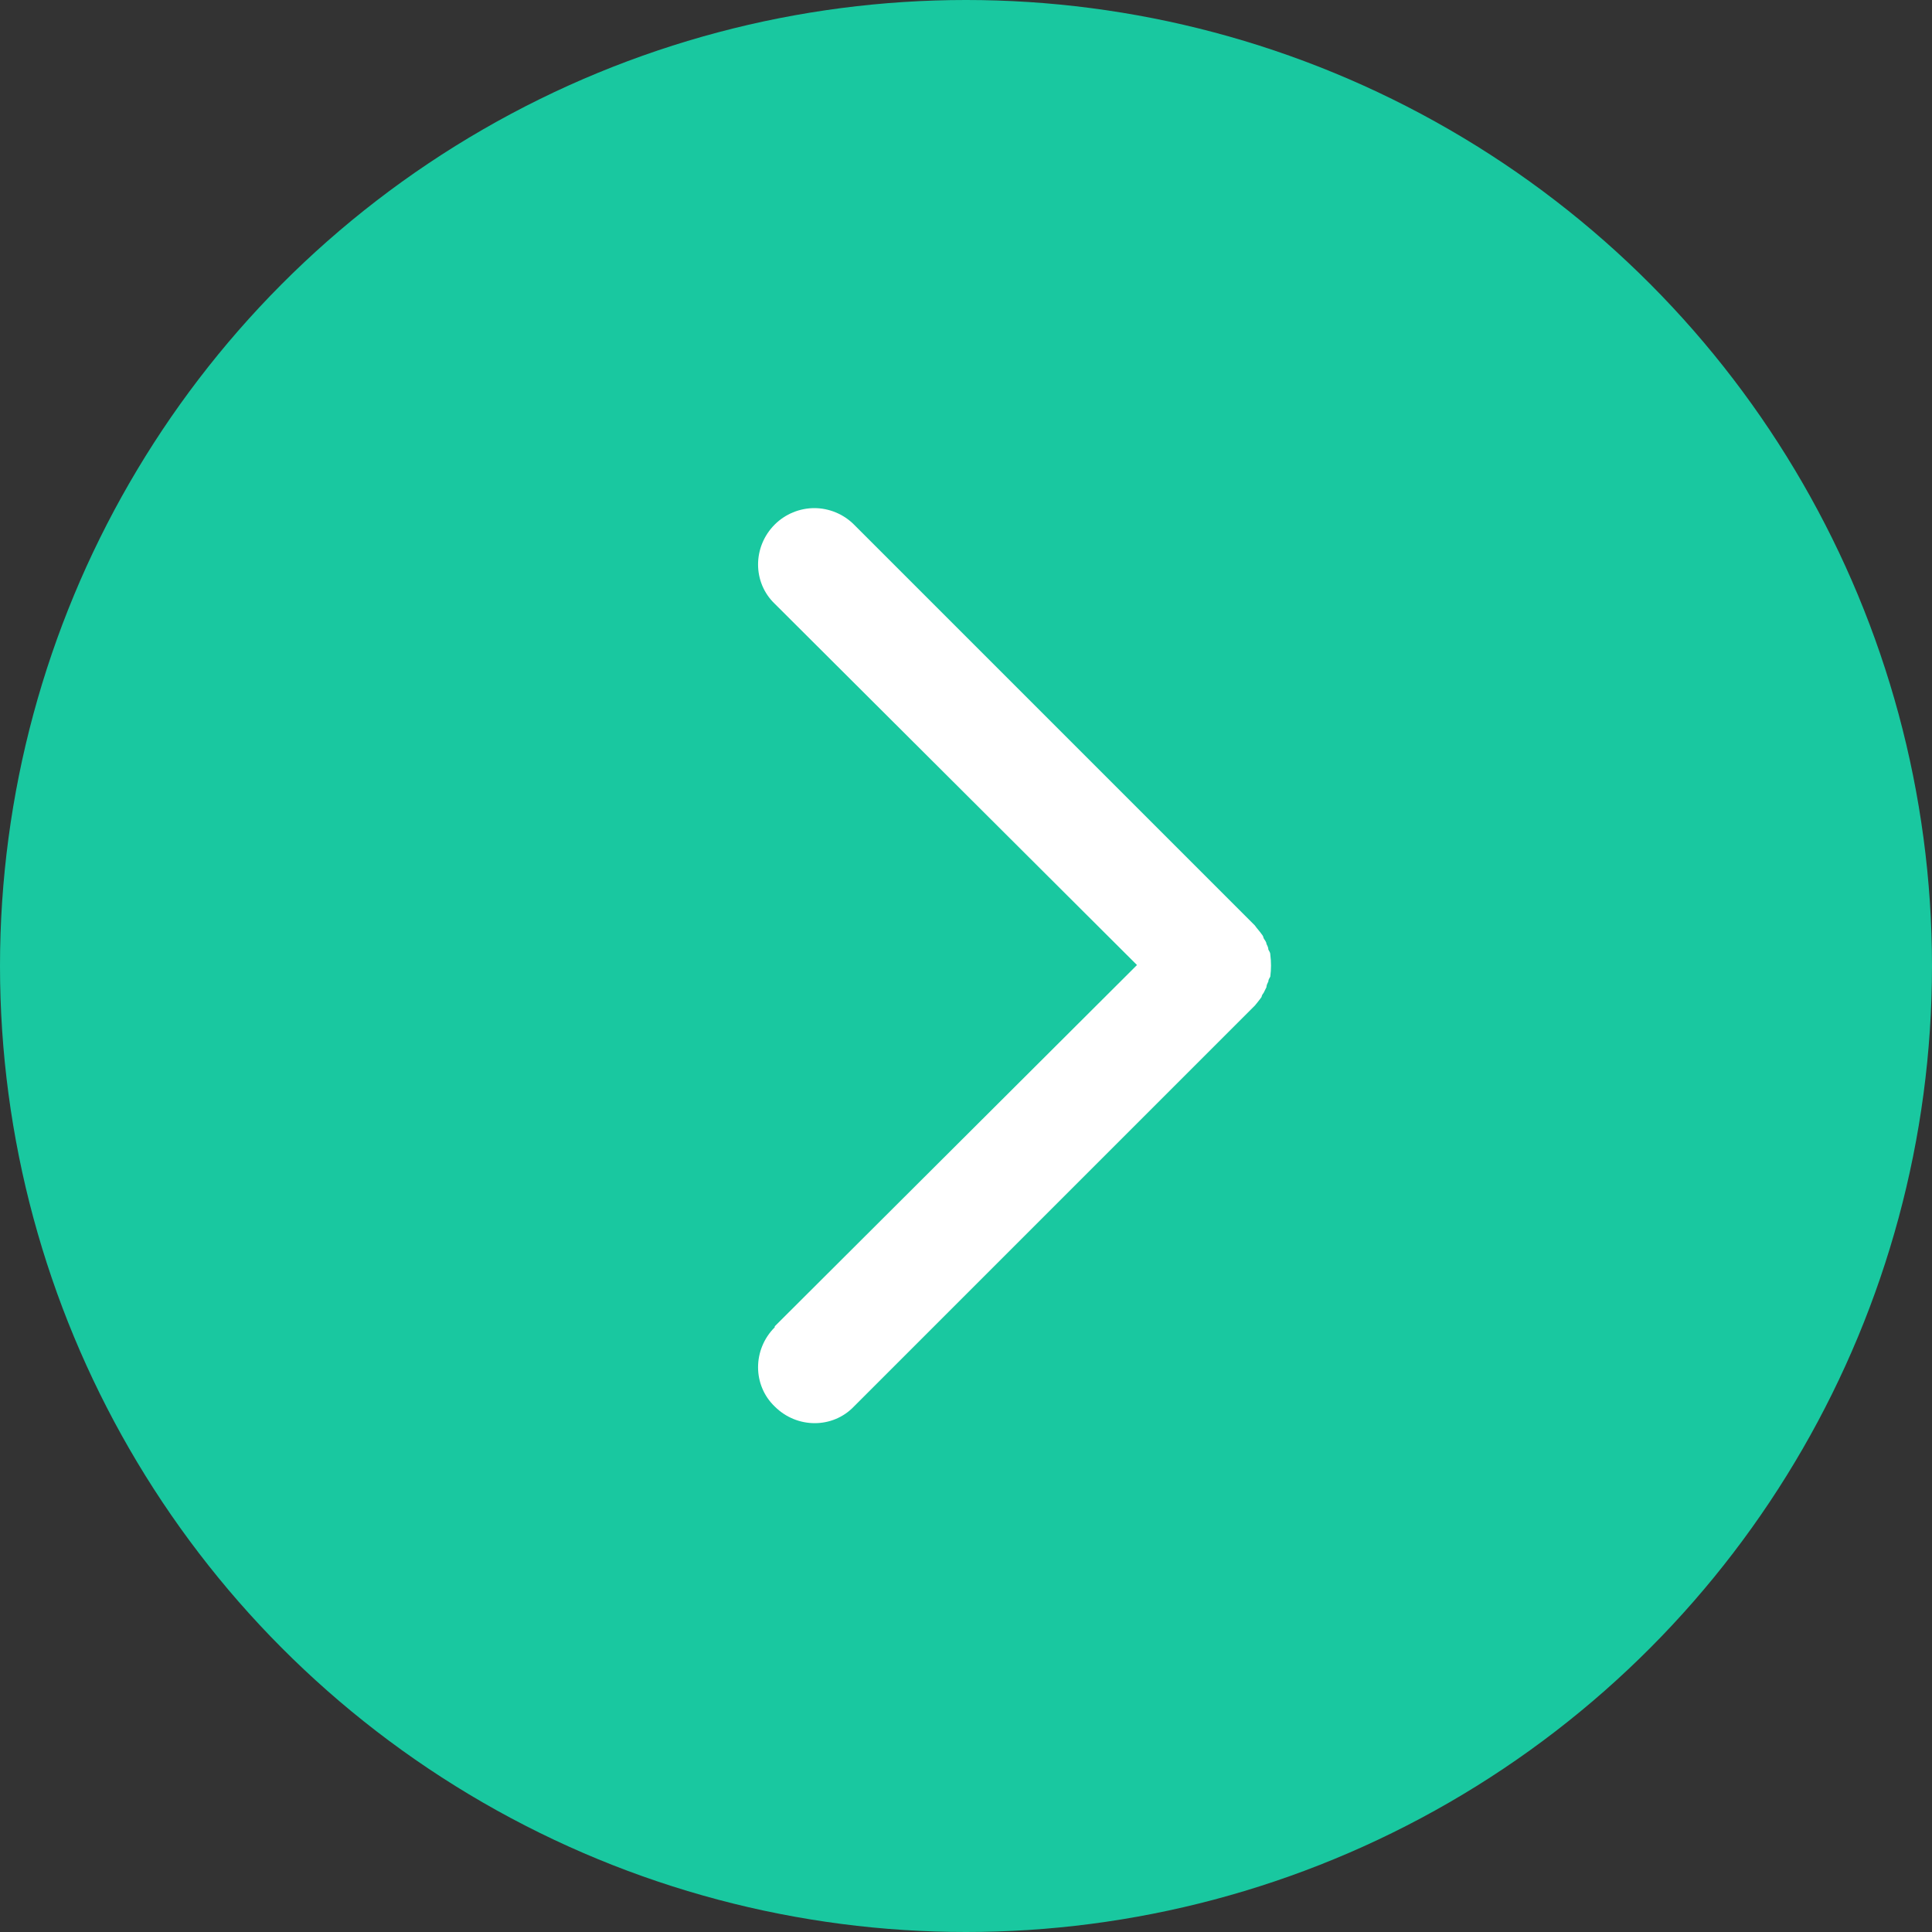 <?xml version="1.0" encoding="UTF-8"?><svg xmlns="http://www.w3.org/2000/svg" width="20" height="20" viewBox="0 0 20 20"><rect x="0" y="0" width="20" height="20" fill="#333333" stroke="none"/><defs><style>.d{fill:#fff;}.e{fill:#19c8a0;}</style></defs><g id="a"/><g id="b"><g id="c"><g><circle class="e" cx="10" cy="10" r="10"/><path class="d" d="M8.02,13.74c-.23,.23-.23,.6,0,.82,.23,.23,.6,.23,.82,0l4.15-4.15s.05-.06,.07-.09c0-.01,.01-.03,.02-.04,.01-.02,.02-.04,.03-.06,0-.02,.01-.04,.02-.06,0-.02,.01-.03,.02-.05,.01-.08,.01-.15,0-.23,0-.02-.01-.03-.02-.05,0-.02-.01-.04-.02-.06,0-.02-.02-.04-.03-.06,0-.01-.01-.03-.02-.04-.02-.03-.05-.06-.07-.09l-4.15-4.15c-.11-.11-.26-.17-.41-.17s-.3,.06-.41,.17c-.23,.23-.23,.6,0,.82l3.75,3.74-3.75,3.74Z"/></g></g></g></svg>